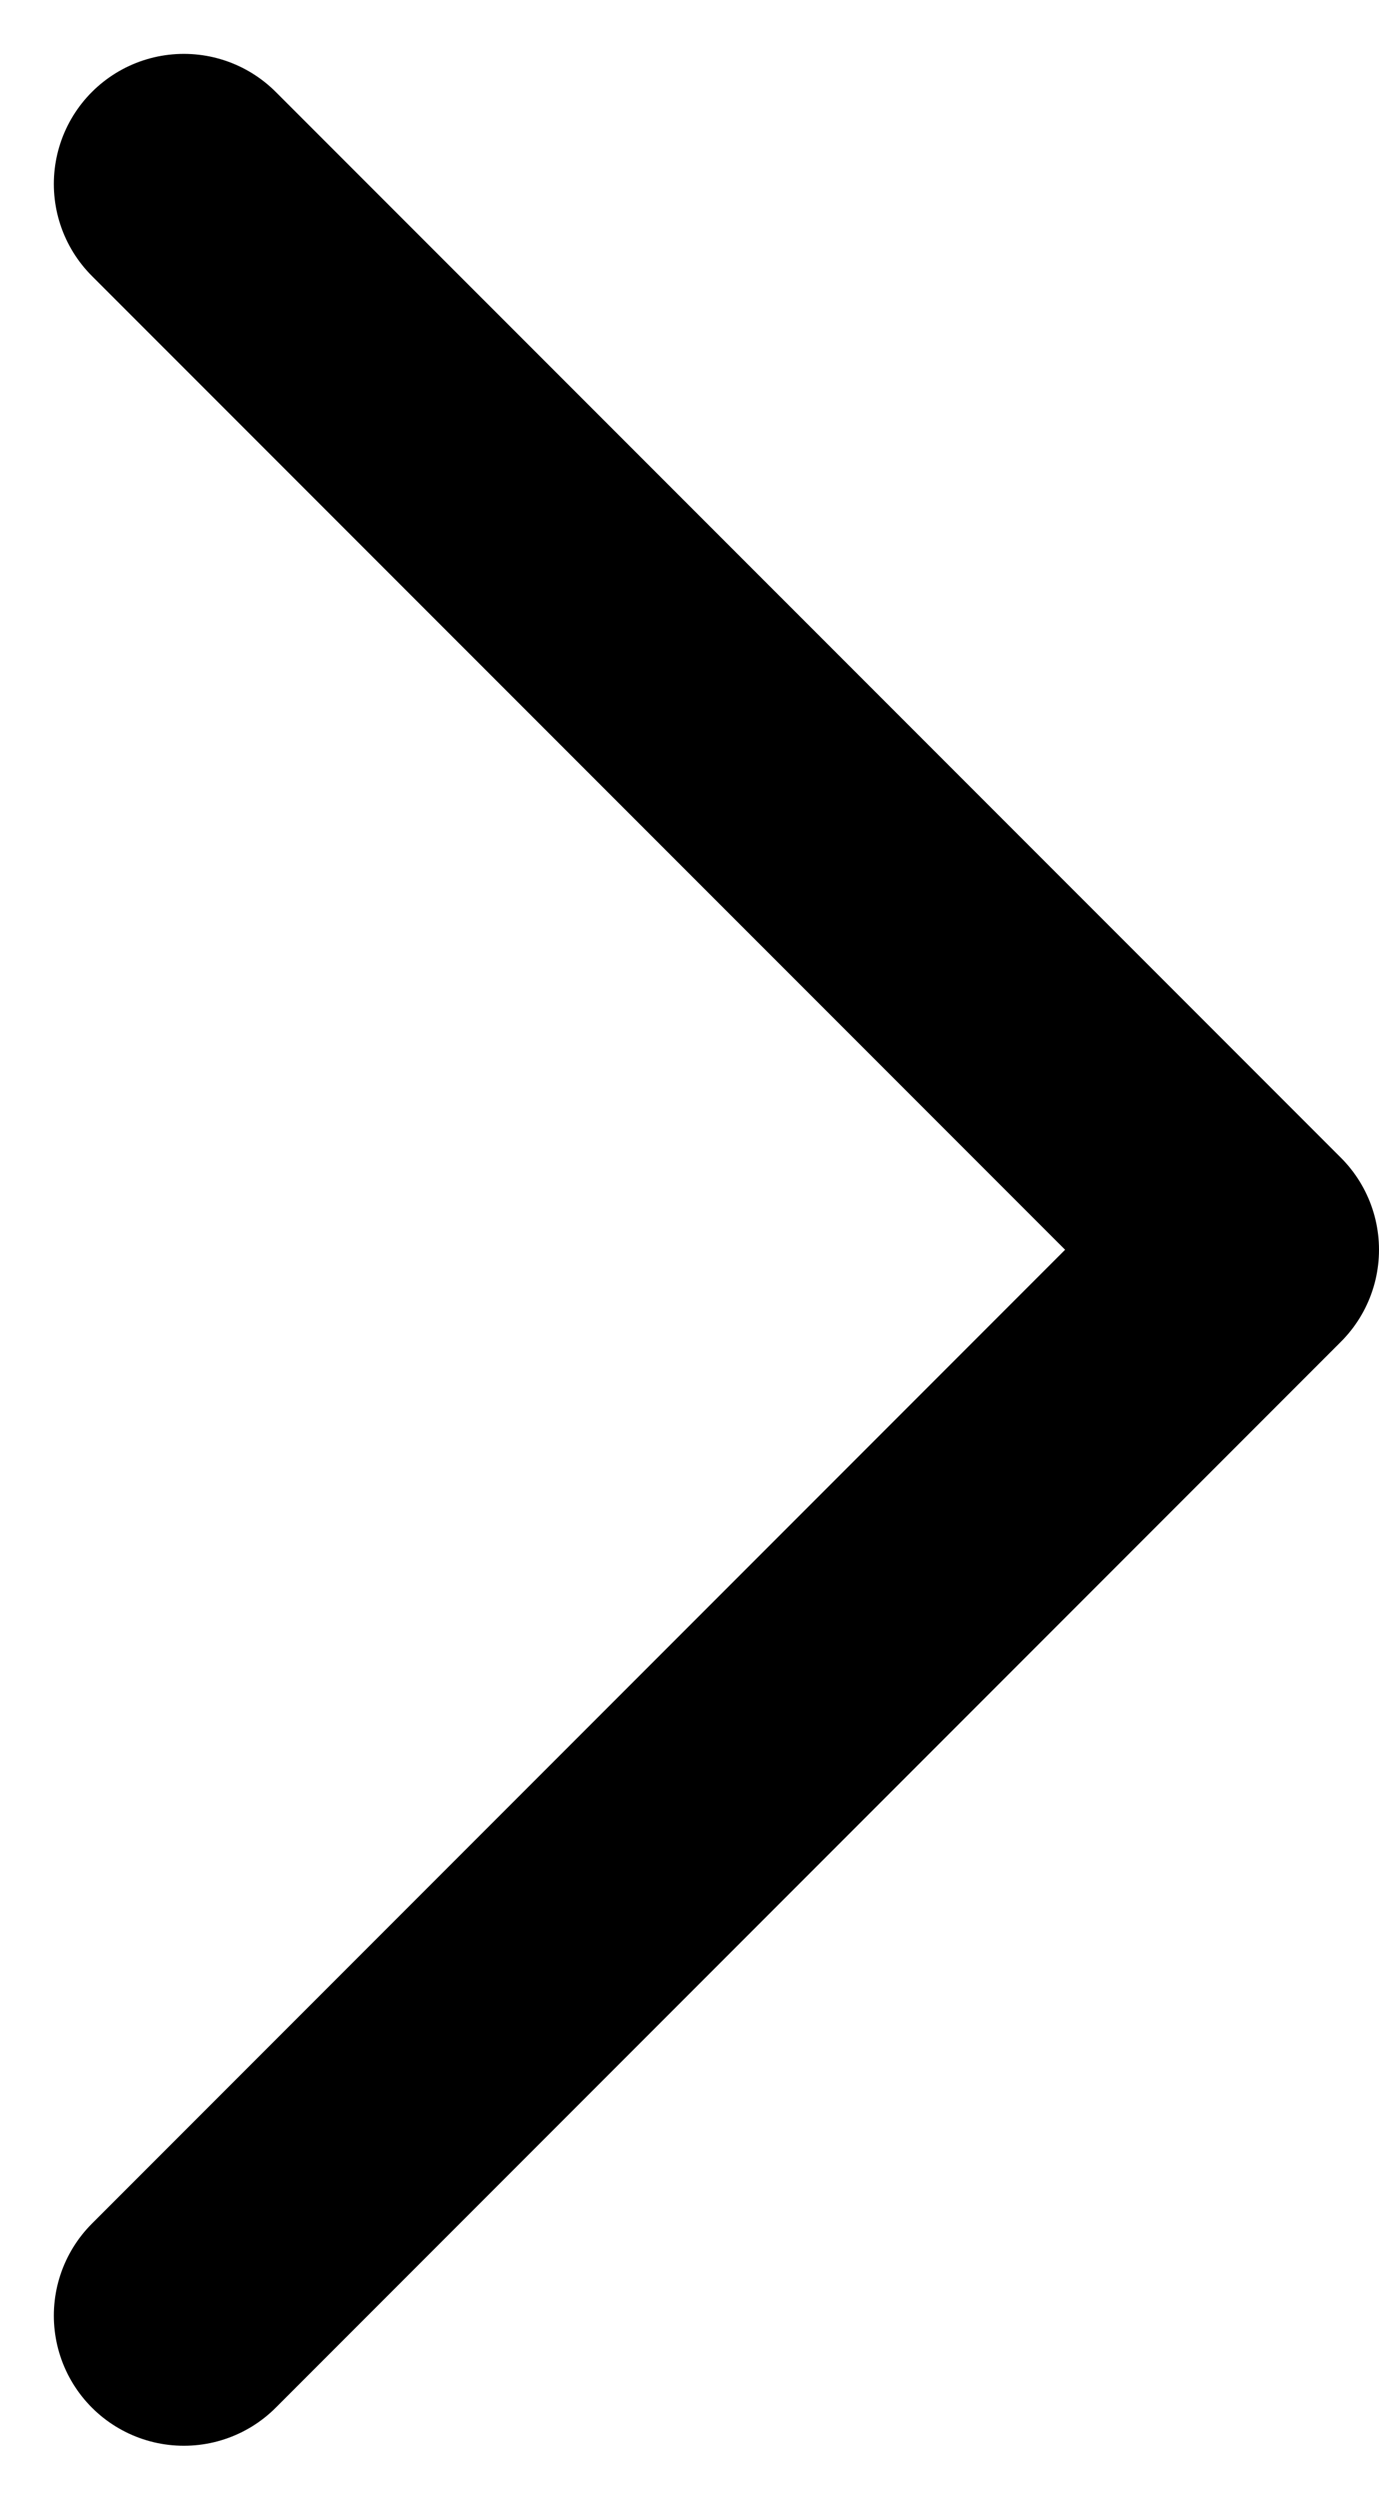 <svg xmlns="http://www.w3.org/2000/svg" width="10.606" height="19.212" viewBox="0 0 10.606 19.212">
  <path id="chevron-down" d="M6,9l8.192,8.192L22.383,9" transform="translate(-7.586 23.797) rotate(-90)" fill="none" stroke="#000" stroke-linecap="round" stroke-linejoin="round" stroke-width="2"/>
</svg>
